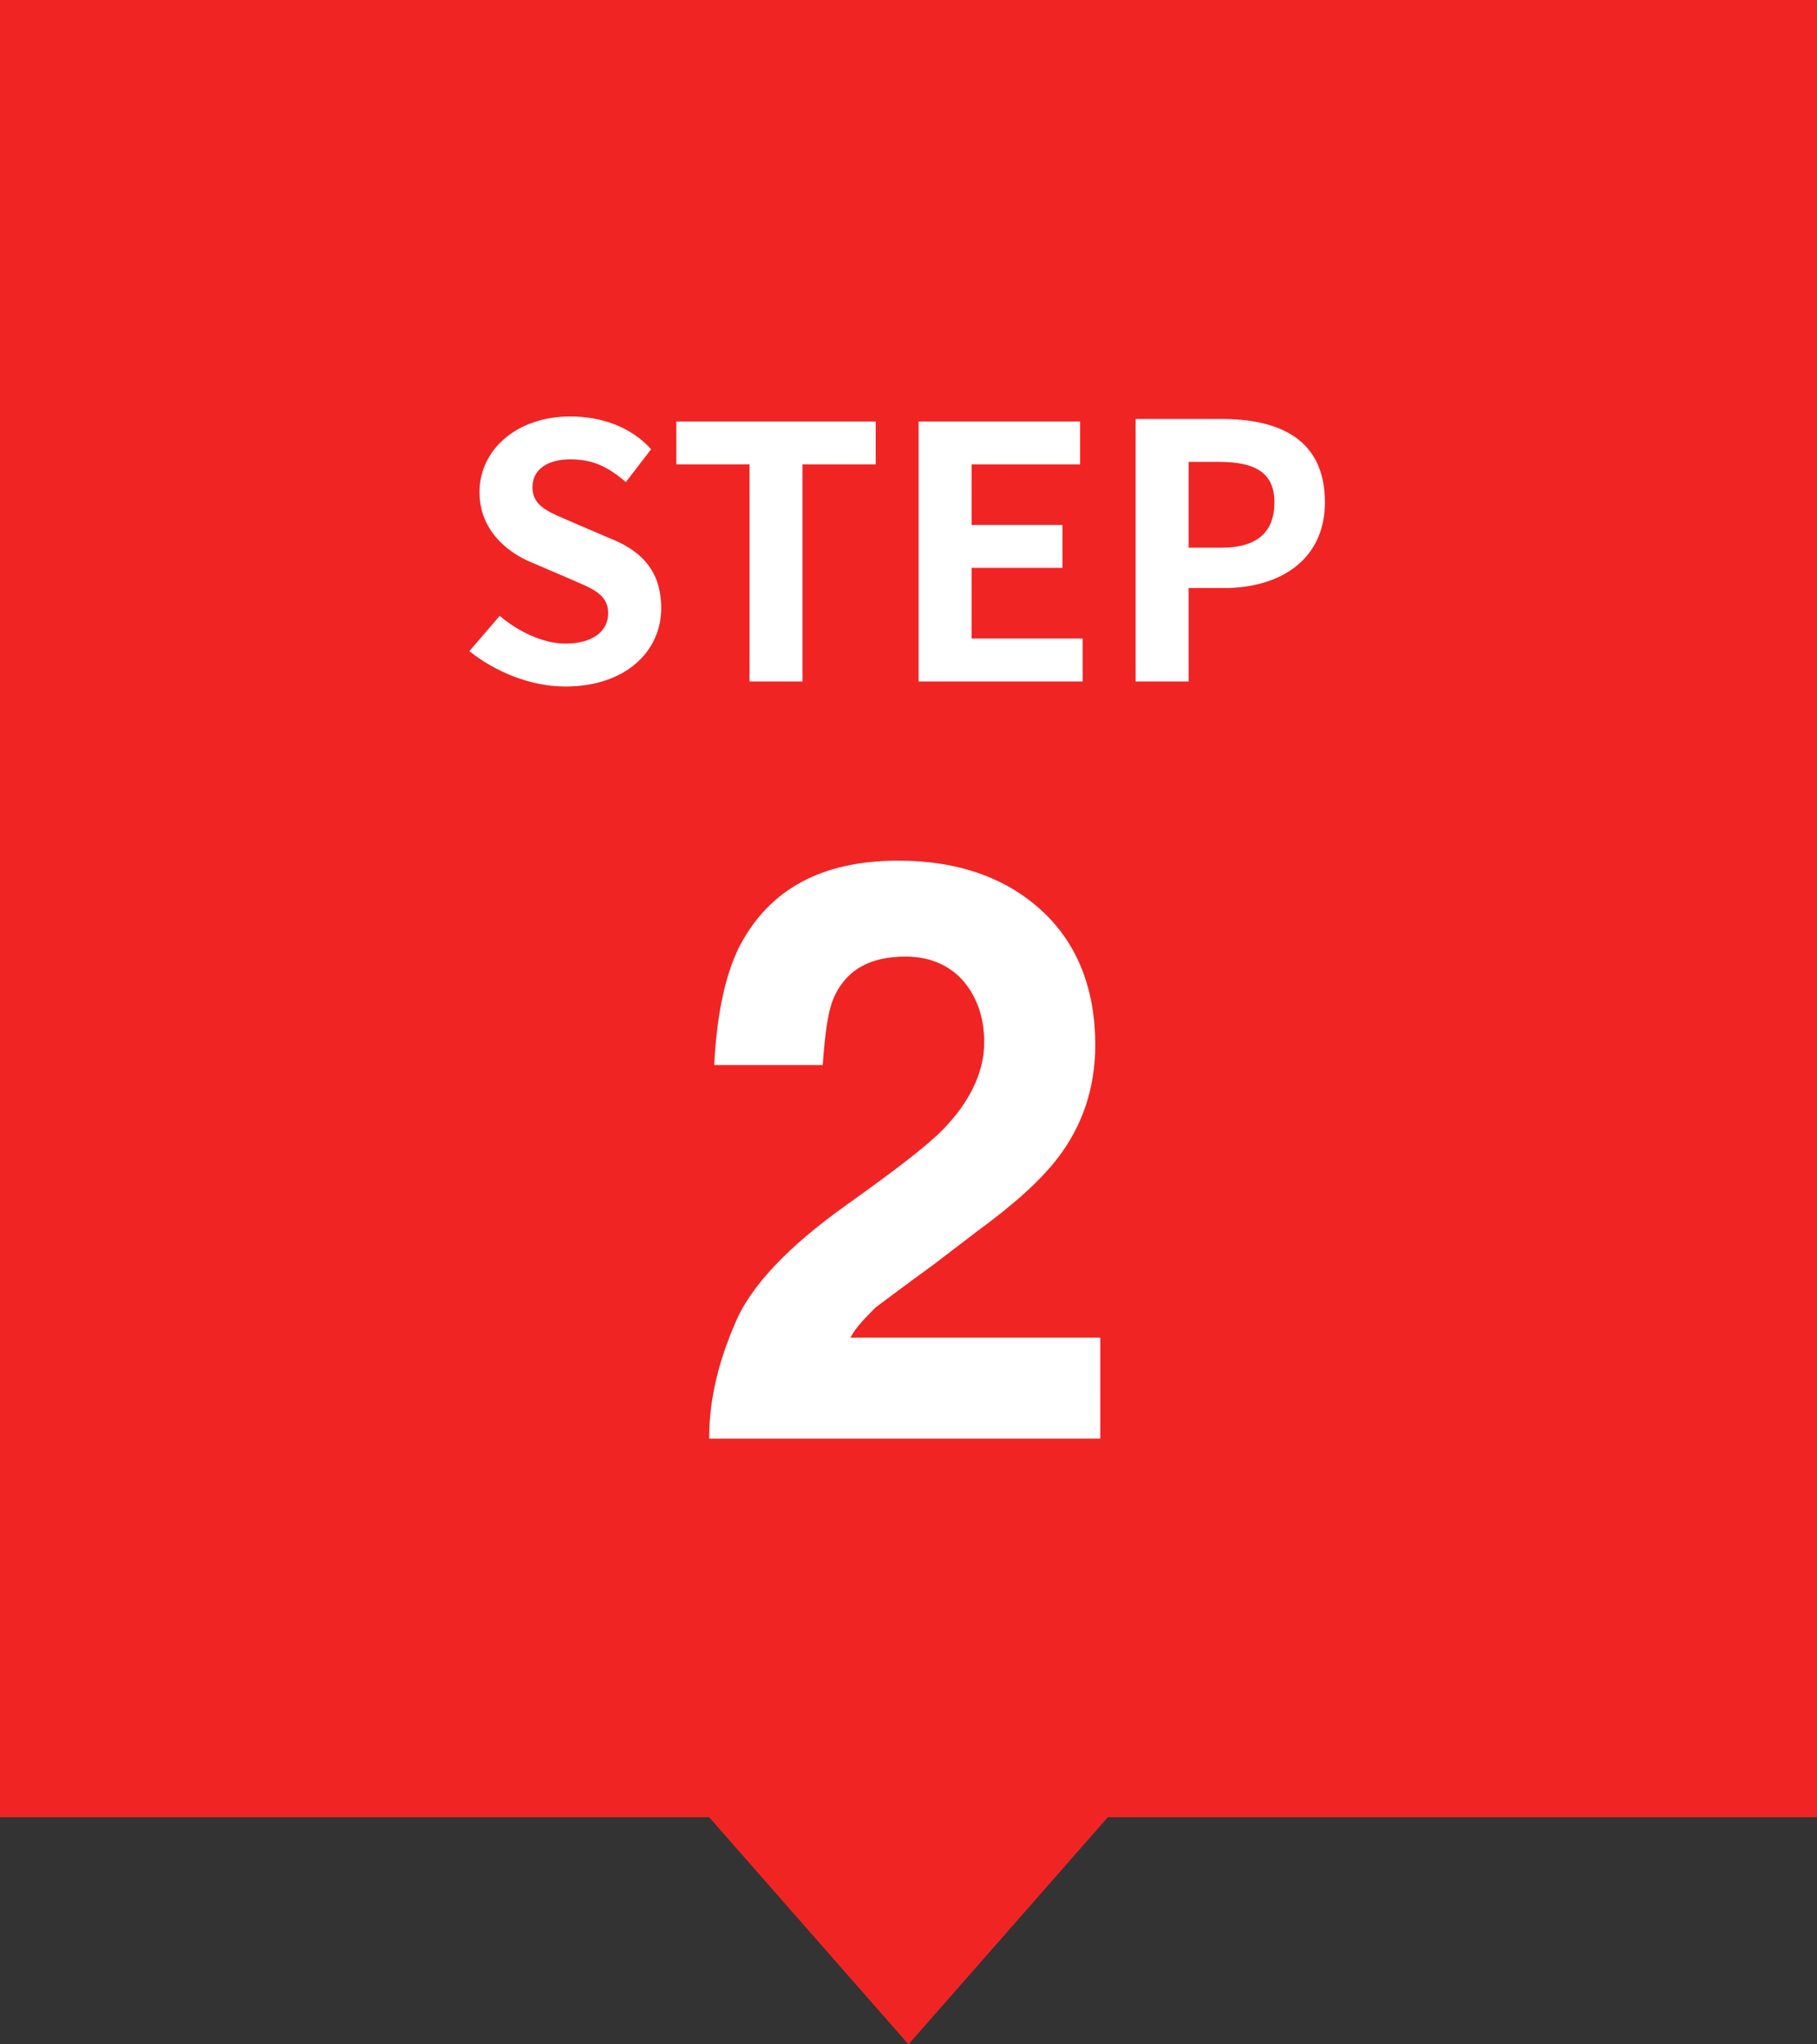 <?xml version="1.0" encoding="utf-8"?>
<!-- Generator: Adobe Illustrator 25.4.1, SVG Export Plug-In . SVG Version: 6.00 Build 0)  -->
<svg version="1.1" id="レイヤー_1" xmlns="http://www.w3.org/2000/svg" xmlns:xlink="http://www.w3.org/1999/xlink" x="0px"
	 y="0px" viewBox="0 0 72 81" style="enable-background:new 0 0 72 81;" xml:space="preserve">
<rect x="0" y="0" width="72" height="81" fill="#333333" stroke="none"/>
<style type="text/css">
	.st0{fill-rule:evenodd;clip-rule:evenodd;fill:#F12424;}
	.st1{fill:#FFFFFF;}
</style>
<path class="st0" d="M72,0H0v72h28.1l7.9,9l7.9-9H72V0z"/>
<path class="st1" d="M22.4,27.2c2.4,0,3.8-1.4,3.8-3.1c0-1.5-0.8-2.3-2.1-2.8l-1.4-0.6c-0.9-0.4-1.6-0.6-1.6-1.4
	c0-0.7,0.6-1.1,1.5-1.1c0.9,0,1.5,0.3,2.2,0.9l1-1.3c-0.8-0.9-2-1.3-3.2-1.3c-2.1,0-3.6,1.3-3.6,3c0,1.5,1.1,2.4,2.1,2.8l1.4,0.6
	c0.9,0.4,1.6,0.6,1.6,1.4c0,0.7-0.6,1.2-1.7,1.2c-0.9,0-1.9-0.5-2.6-1.1l-1.2,1.4C19.6,26.6,21,27.2,22.4,27.2z M29.7,27h2.1v-8.6
	h2.9v-1.7h-7.9v1.7h2.9V27z M36.4,27h6.5v-1.7h-4.4v-2.8h3.6v-1.7h-3.6v-2.4h4.3v-1.7h-6.4V27z M45,27h2.1v-3.7h1.4
	c2.2,0,4-1.1,4-3.4c0-2.5-1.8-3.3-4.1-3.3H45V27z M47.1,21.7v-3.4h1.2c1.4,0,2.2,0.4,2.2,1.6c0,1.2-0.7,1.8-2.1,1.8H47.1z"/>
<path class="st1" d="M28.1,57c0-1.6,0.4-3.1,1-4.5c0.6-1.5,2.1-3.1,4.5-4.8c2.1-1.5,3.4-2.5,4-3.2c0.9-1,1.4-2.1,1.4-3.2
	c0-1-0.3-1.8-0.8-2.4c-0.5-0.6-1.3-1-2.3-1c-1.4,0-2.3,0.5-2.8,1.5c-0.3,0.6-0.4,1.5-0.5,2.8h-4.3c0.1-1.9,0.4-3.5,1-4.7
	c1.2-2.3,3.3-3.4,6.3-3.4c2.4,0,4.3,0.7,5.7,2c1.4,1.3,2.1,3.1,2.1,5.3c0,1.7-0.5,3.2-1.5,4.5c-0.7,0.9-1.7,1.8-3.2,2.9L37,50.1
	c-1.1,0.8-1.9,1.4-2.3,1.7c-0.4,0.4-0.8,0.8-1,1.2h9.9V57H28.1z"/>
</svg>

